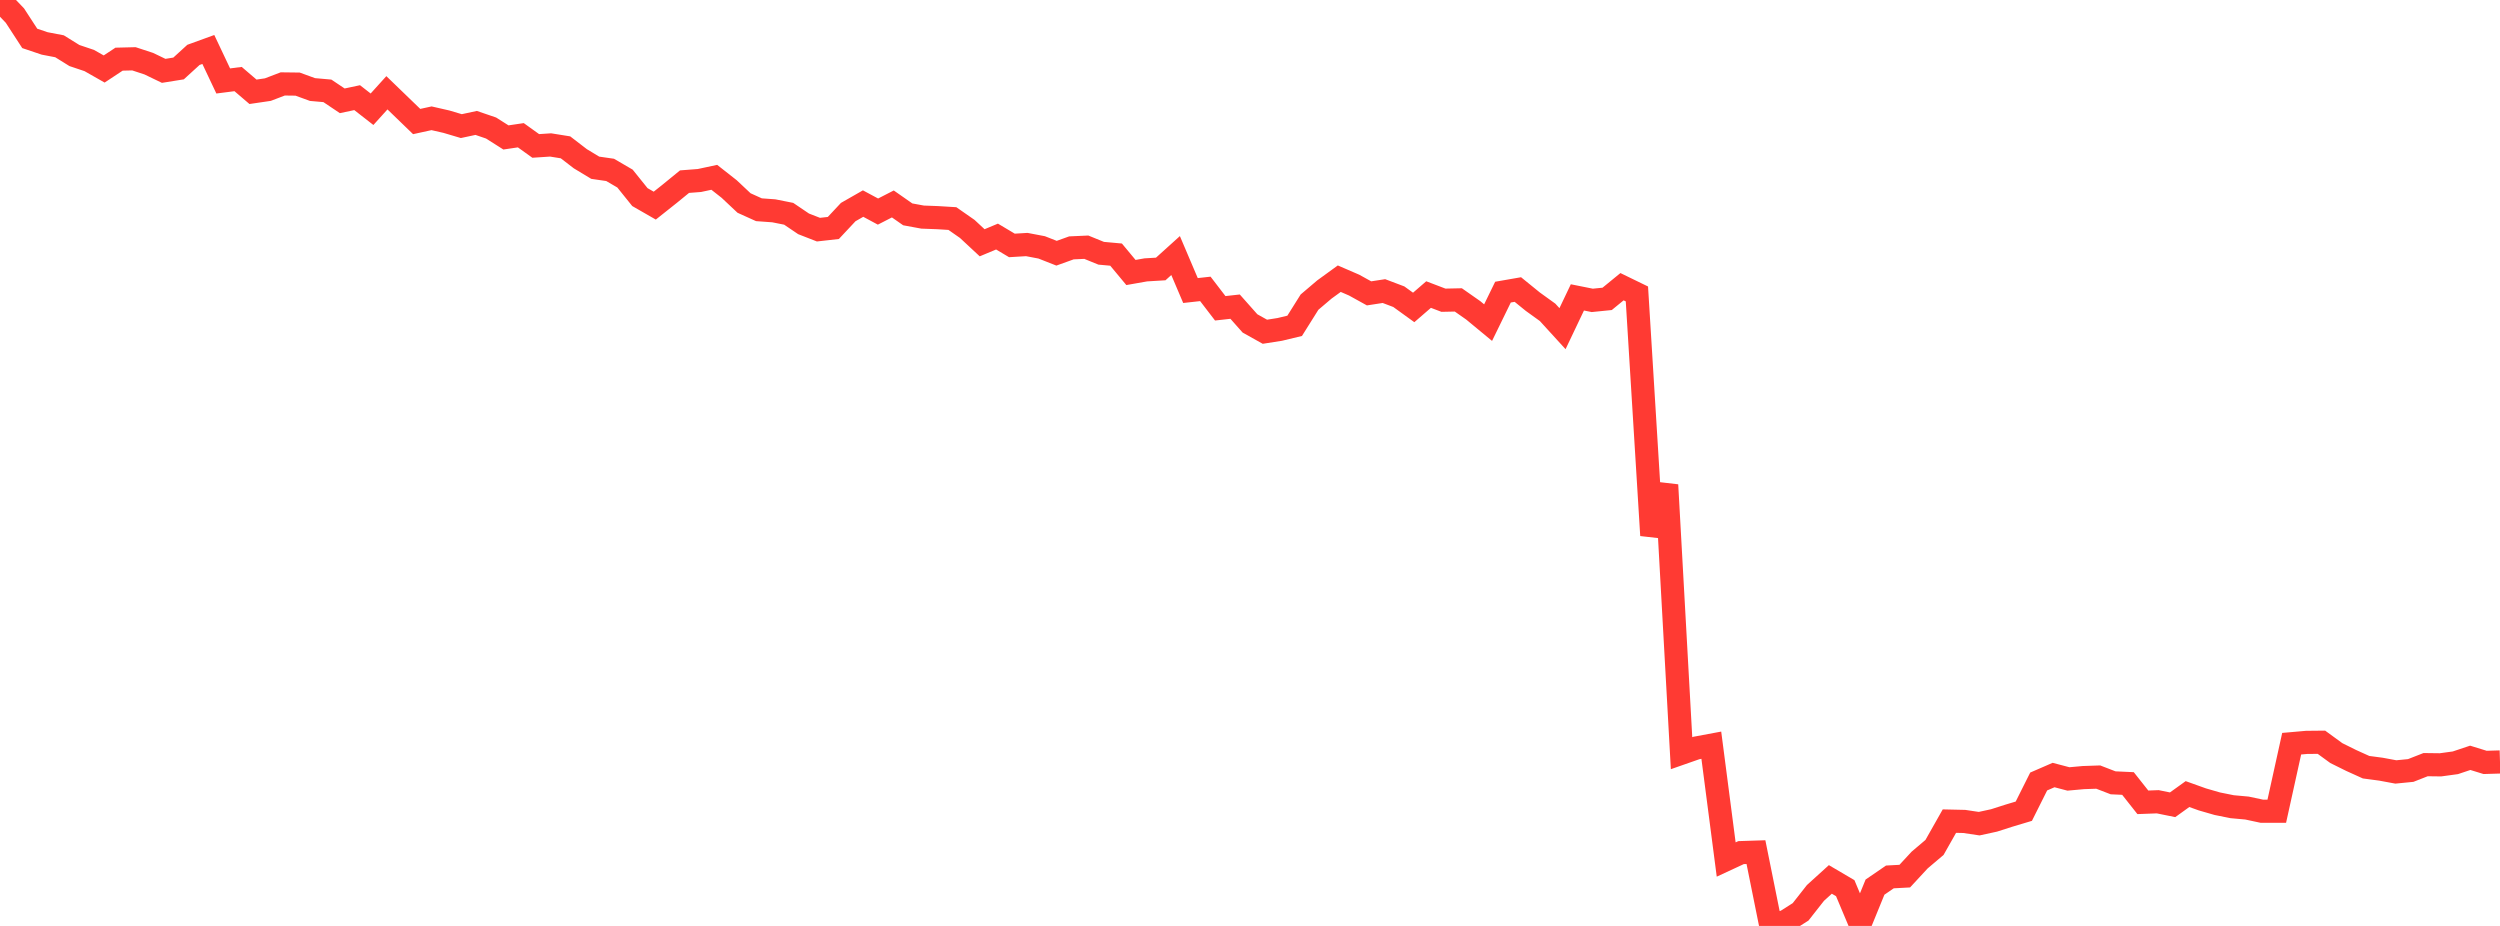<?xml version="1.0" standalone="no"?>
<!DOCTYPE svg PUBLIC "-//W3C//DTD SVG 1.1//EN" "http://www.w3.org/Graphics/SVG/1.1/DTD/svg11.dtd">

<svg width="135" height="50" viewBox="0 0 135 50" preserveAspectRatio="none" 
  xmlns="http://www.w3.org/2000/svg"
  xmlns:xlink="http://www.w3.org/1999/xlink">


<polyline points="0.0, 0.0 0.804, 0.84 1.607, 2.074 2.411, 2.345 3.214, 2.499 4.018, 2.999 4.821, 3.269 5.625, 3.726 6.429, 3.195 7.232, 3.175 8.036, 3.439 8.839, 3.826 9.643, 3.697 10.446, 2.964 11.25, 2.672 12.054, 4.372 12.857, 4.269 13.661, 4.957 14.464, 4.839 15.268, 4.532 16.071, 4.542 16.875, 4.835 17.679, 4.906 18.482, 5.444 19.286, 5.273 20.089, 5.899 20.893, 5.01 21.696, 5.786 22.5, 6.563 23.304, 6.387 24.107, 6.571 24.911, 6.81 25.714, 6.638 26.518, 6.913 27.321, 7.422 28.125, 7.303 28.929, 7.88 29.732, 7.827 30.536, 7.956 31.339, 8.573 32.143, 9.058 32.946, 9.174 33.75, 9.643 34.554, 10.643 35.357, 11.104 36.161, 10.465 36.964, 9.809 37.768, 9.747 38.571, 9.575 39.375, 10.207 40.179, 10.963 40.982, 11.326 41.786, 11.384 42.589, 11.544 43.393, 12.088 44.196, 12.401 45.0, 12.311 45.804, 11.452 46.607, 10.993 47.411, 11.425 48.214, 11.013 49.018, 11.575 49.821, 11.723 50.625, 11.753 51.429, 11.802 52.232, 12.362 53.036, 13.11 53.839, 12.774 54.643, 13.253 55.446, 13.205 56.25, 13.358 57.054, 13.674 57.857, 13.385 58.661, 13.349 59.464, 13.676 60.268, 13.749 61.071, 14.715 61.875, 14.573 62.679, 14.525 63.482, 13.8 64.286, 15.689 65.089, 15.6 65.893, 16.648 66.696, 16.559 67.5, 17.465 68.304, 17.914 69.107, 17.788 69.911, 17.595 70.714, 16.315 71.518, 15.632 72.321, 15.049 73.125, 15.397 73.929, 15.842 74.732, 15.718 75.536, 16.022 76.339, 16.602 77.143, 15.906 77.946, 16.212 78.75, 16.195 79.554, 16.758 80.357, 17.422 81.161, 15.775 81.964, 15.635 82.768, 16.288 83.571, 16.867 84.375, 17.748 85.179, 16.059 85.982, 16.22 86.786, 16.139 87.589, 15.482 88.393, 15.873 89.196, 28.909 90.0, 26.187 90.804, 40.672 91.607, 40.391 92.411, 40.241 93.214, 46.414 94.018, 46.041 94.821, 46.015 95.625, 50.0 96.429, 49.75 97.232, 49.24 98.036, 48.217 98.839, 47.489 99.643, 47.962 100.446, 49.874 101.25, 47.905 102.054, 47.354 102.857, 47.311 103.661, 46.442 104.464, 45.761 105.268, 44.34 106.071, 44.358 106.875, 44.478 107.679, 44.303 108.482, 44.046 109.286, 43.805 110.089, 42.201 110.893, 41.852 111.696, 42.063 112.5, 41.99 113.304, 41.962 114.107, 42.272 114.911, 42.309 115.714, 43.325 116.518, 43.295 117.321, 43.458 118.125, 42.88 118.929, 43.168 119.732, 43.4 120.536, 43.562 121.339, 43.635 122.143, 43.807 122.946, 43.806 123.75, 40.16 124.554, 40.089 125.357, 40.081 126.161, 40.667 126.964, 41.065 127.768, 41.429 128.571, 41.536 129.375, 41.685 130.179, 41.606 130.982, 41.291 131.786, 41.301 132.589, 41.191 133.393, 40.922 134.196, 41.17 135.0, 41.146" fill="none" stroke="#ff3a33" stroke-width="1.25"/>

</svg>